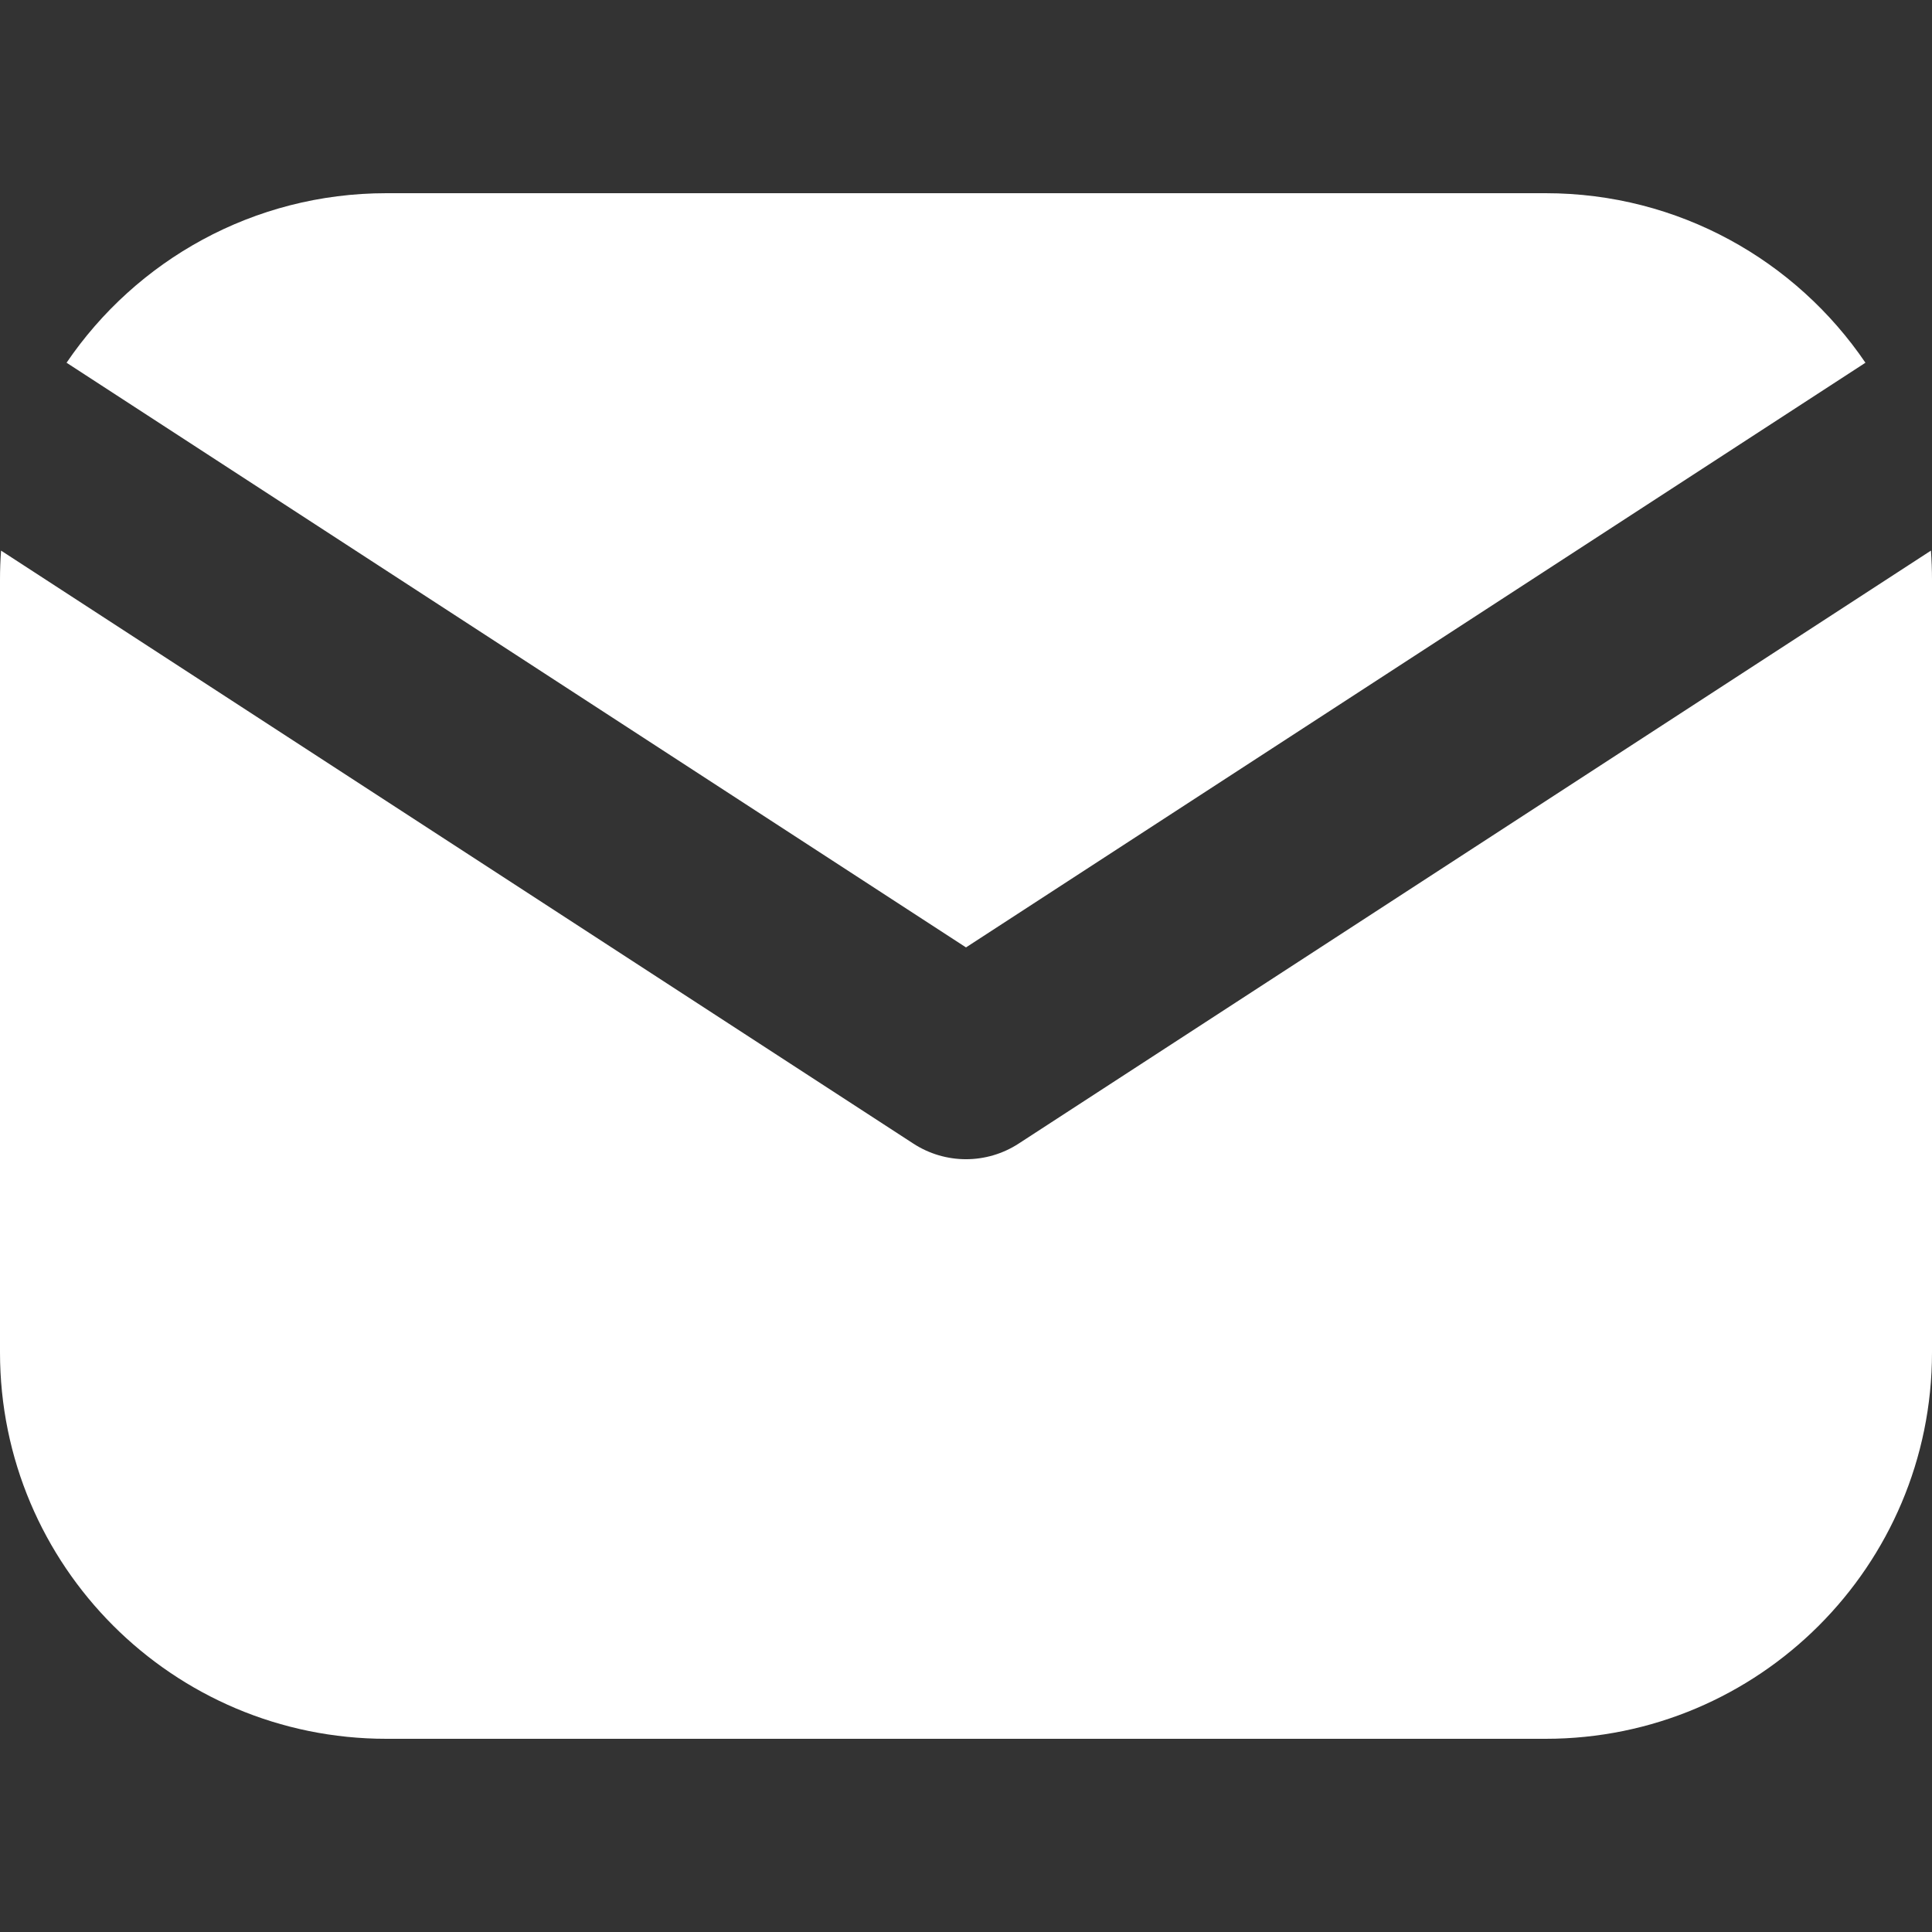 <svg width="40" height="40" viewBox="0 0 40 40" fill="none" xmlns="http://www.w3.org/2000/svg">
<rect x="0" y="0" width="40" height="40" fill="#333333" stroke="none"/>
<path fill-rule="evenodd" clip-rule="evenodd" d="M0.022 11.4C0.007 11.598 0 11.798 0 12V28C0 32.418 3.582 36 8 36H32C36.418 36 40 32.418 40 28V12C40 11.798 39.992 11.598 39.978 11.4L21.09 23.677C20.427 24.108 19.573 24.108 18.91 23.677L0.022 11.4ZM1.378 7.51L20 19.615L38.622 7.51C37.183 5.392 34.754 4 32 4H8C5.246 4 2.817 5.392 1.378 7.51Z" fill="white"/>
</svg>
